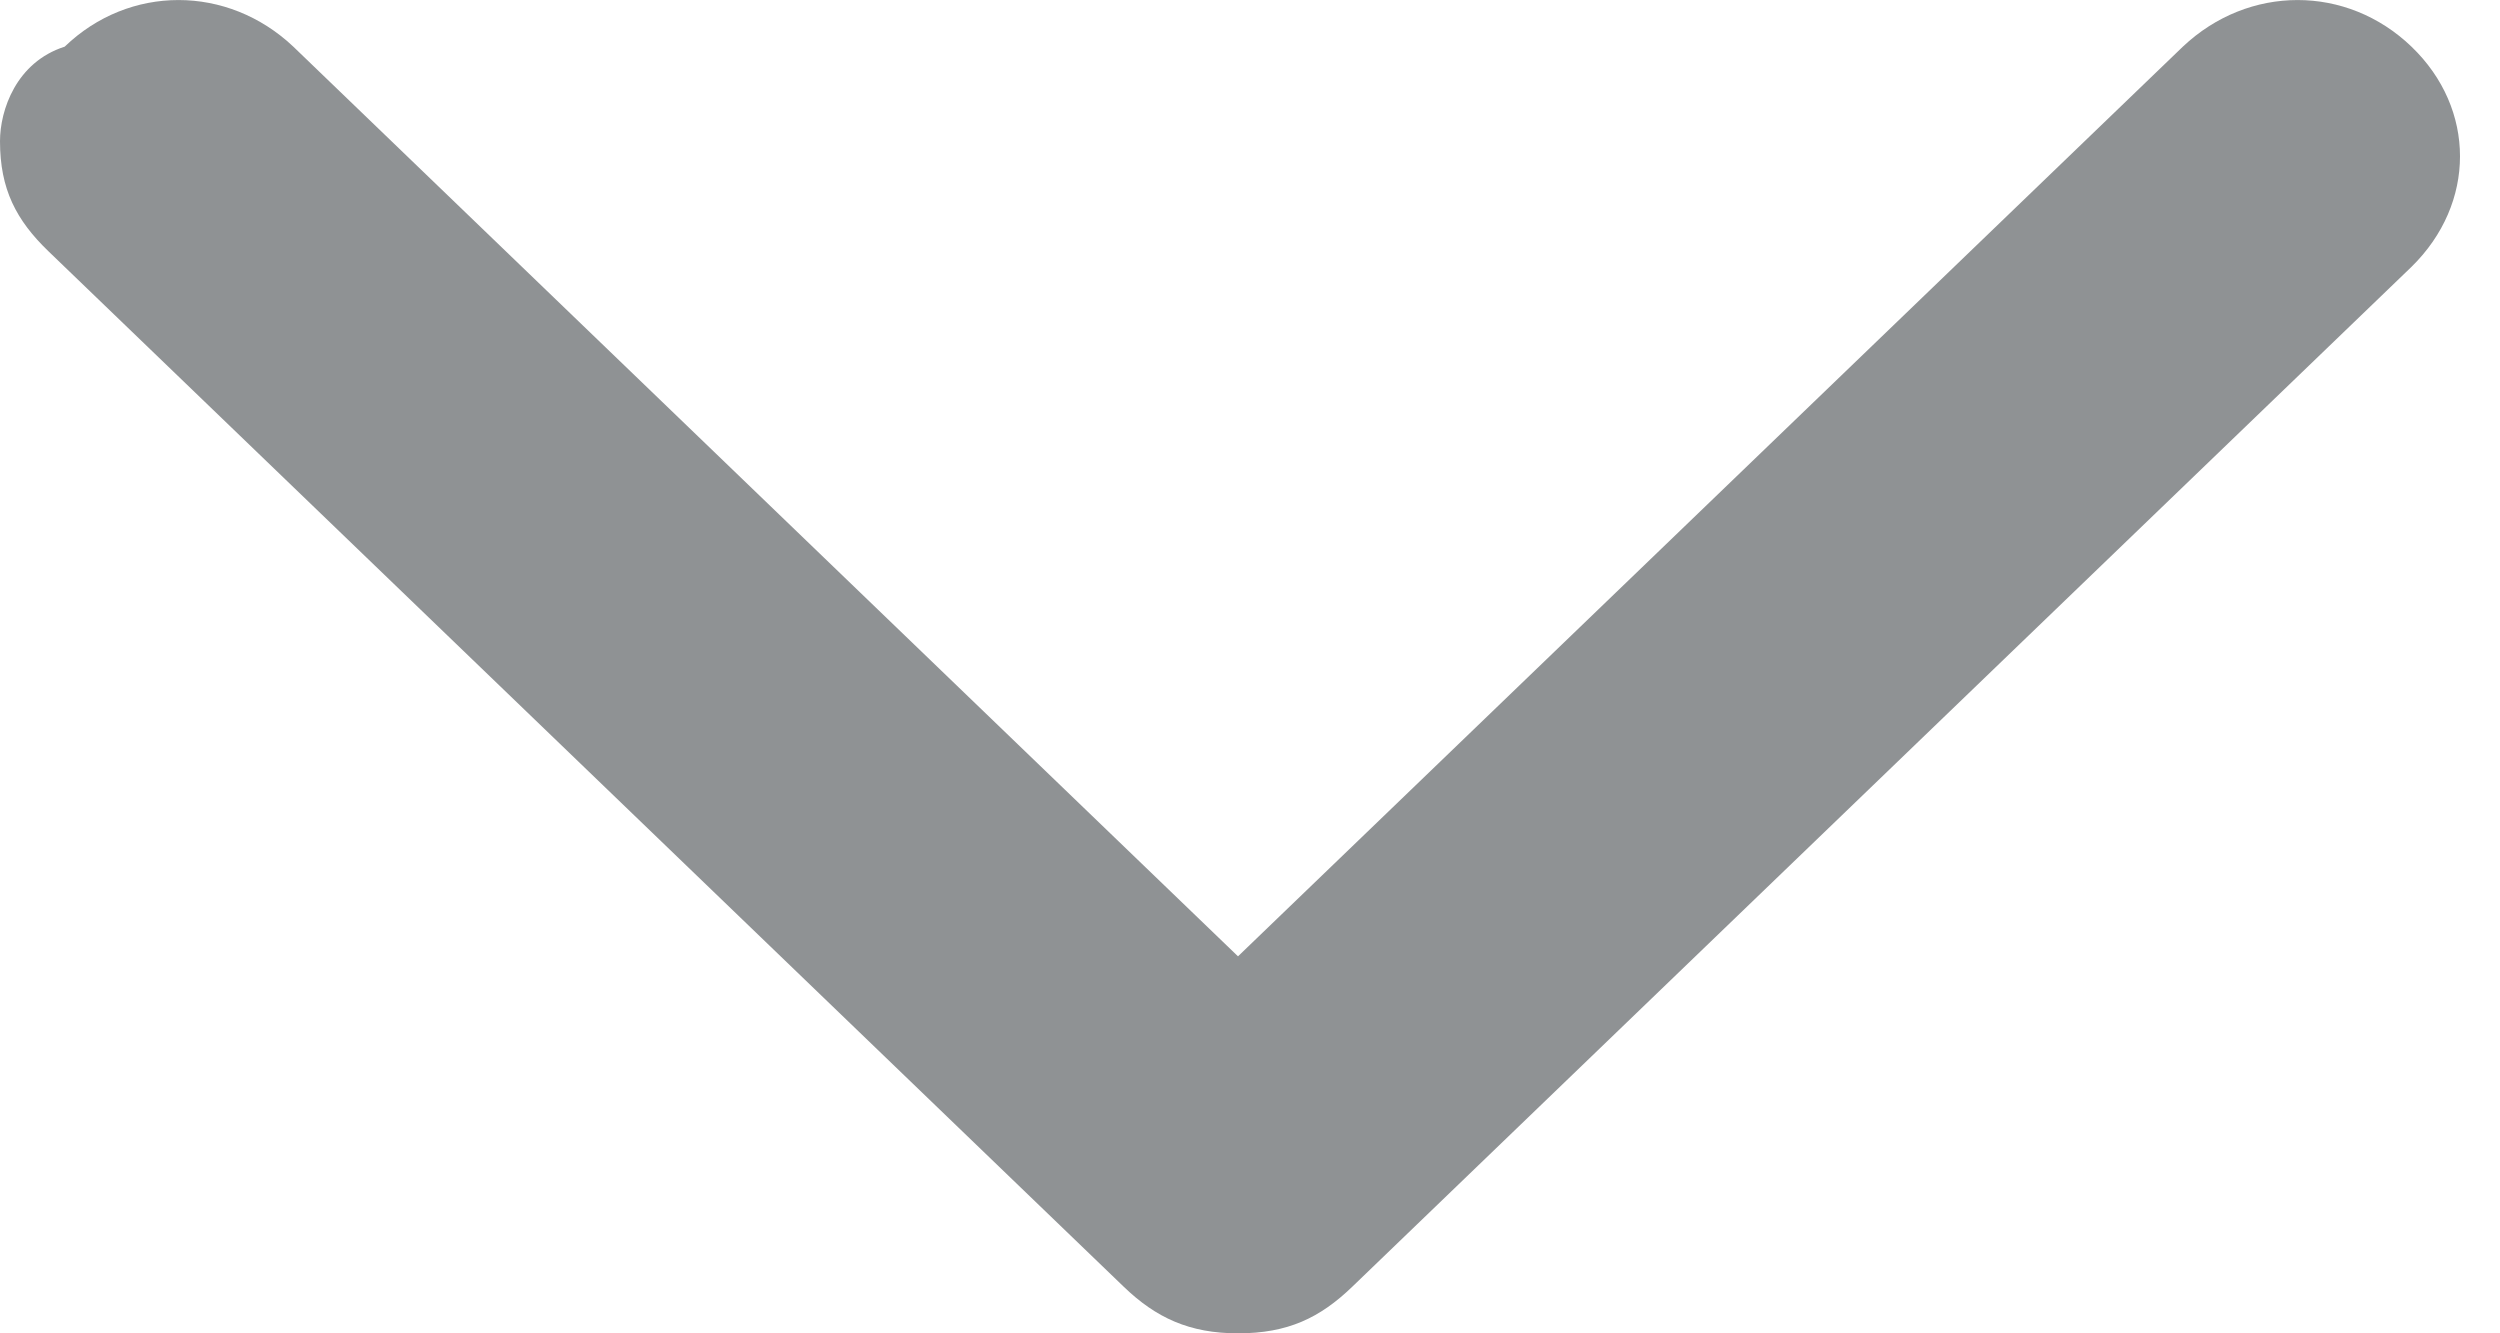 <svg width="15" height="8" viewBox="0 0 15 8" fill="none" xmlns="http://www.w3.org/2000/svg">
<path d="M7.428 5.738L13.097 0.28C13.492 -0.093 14.081 -0.093 14.469 0.28C14.857 0.653 14.857 1.221 14.469 1.601L8.114 7.72C7.92 7.907 7.727 8 7.428 8C7.137 8 6.936 7.907 6.742 7.72L0.291 1.508C0.097 1.321 -0 1.135 -0 0.847C-0 0.661 0.097 0.373 0.388 0.28C0.775 -0.093 1.365 -0.093 1.76 0.28L7.428 5.738Z" fill="#8F9294"/>
</svg>
